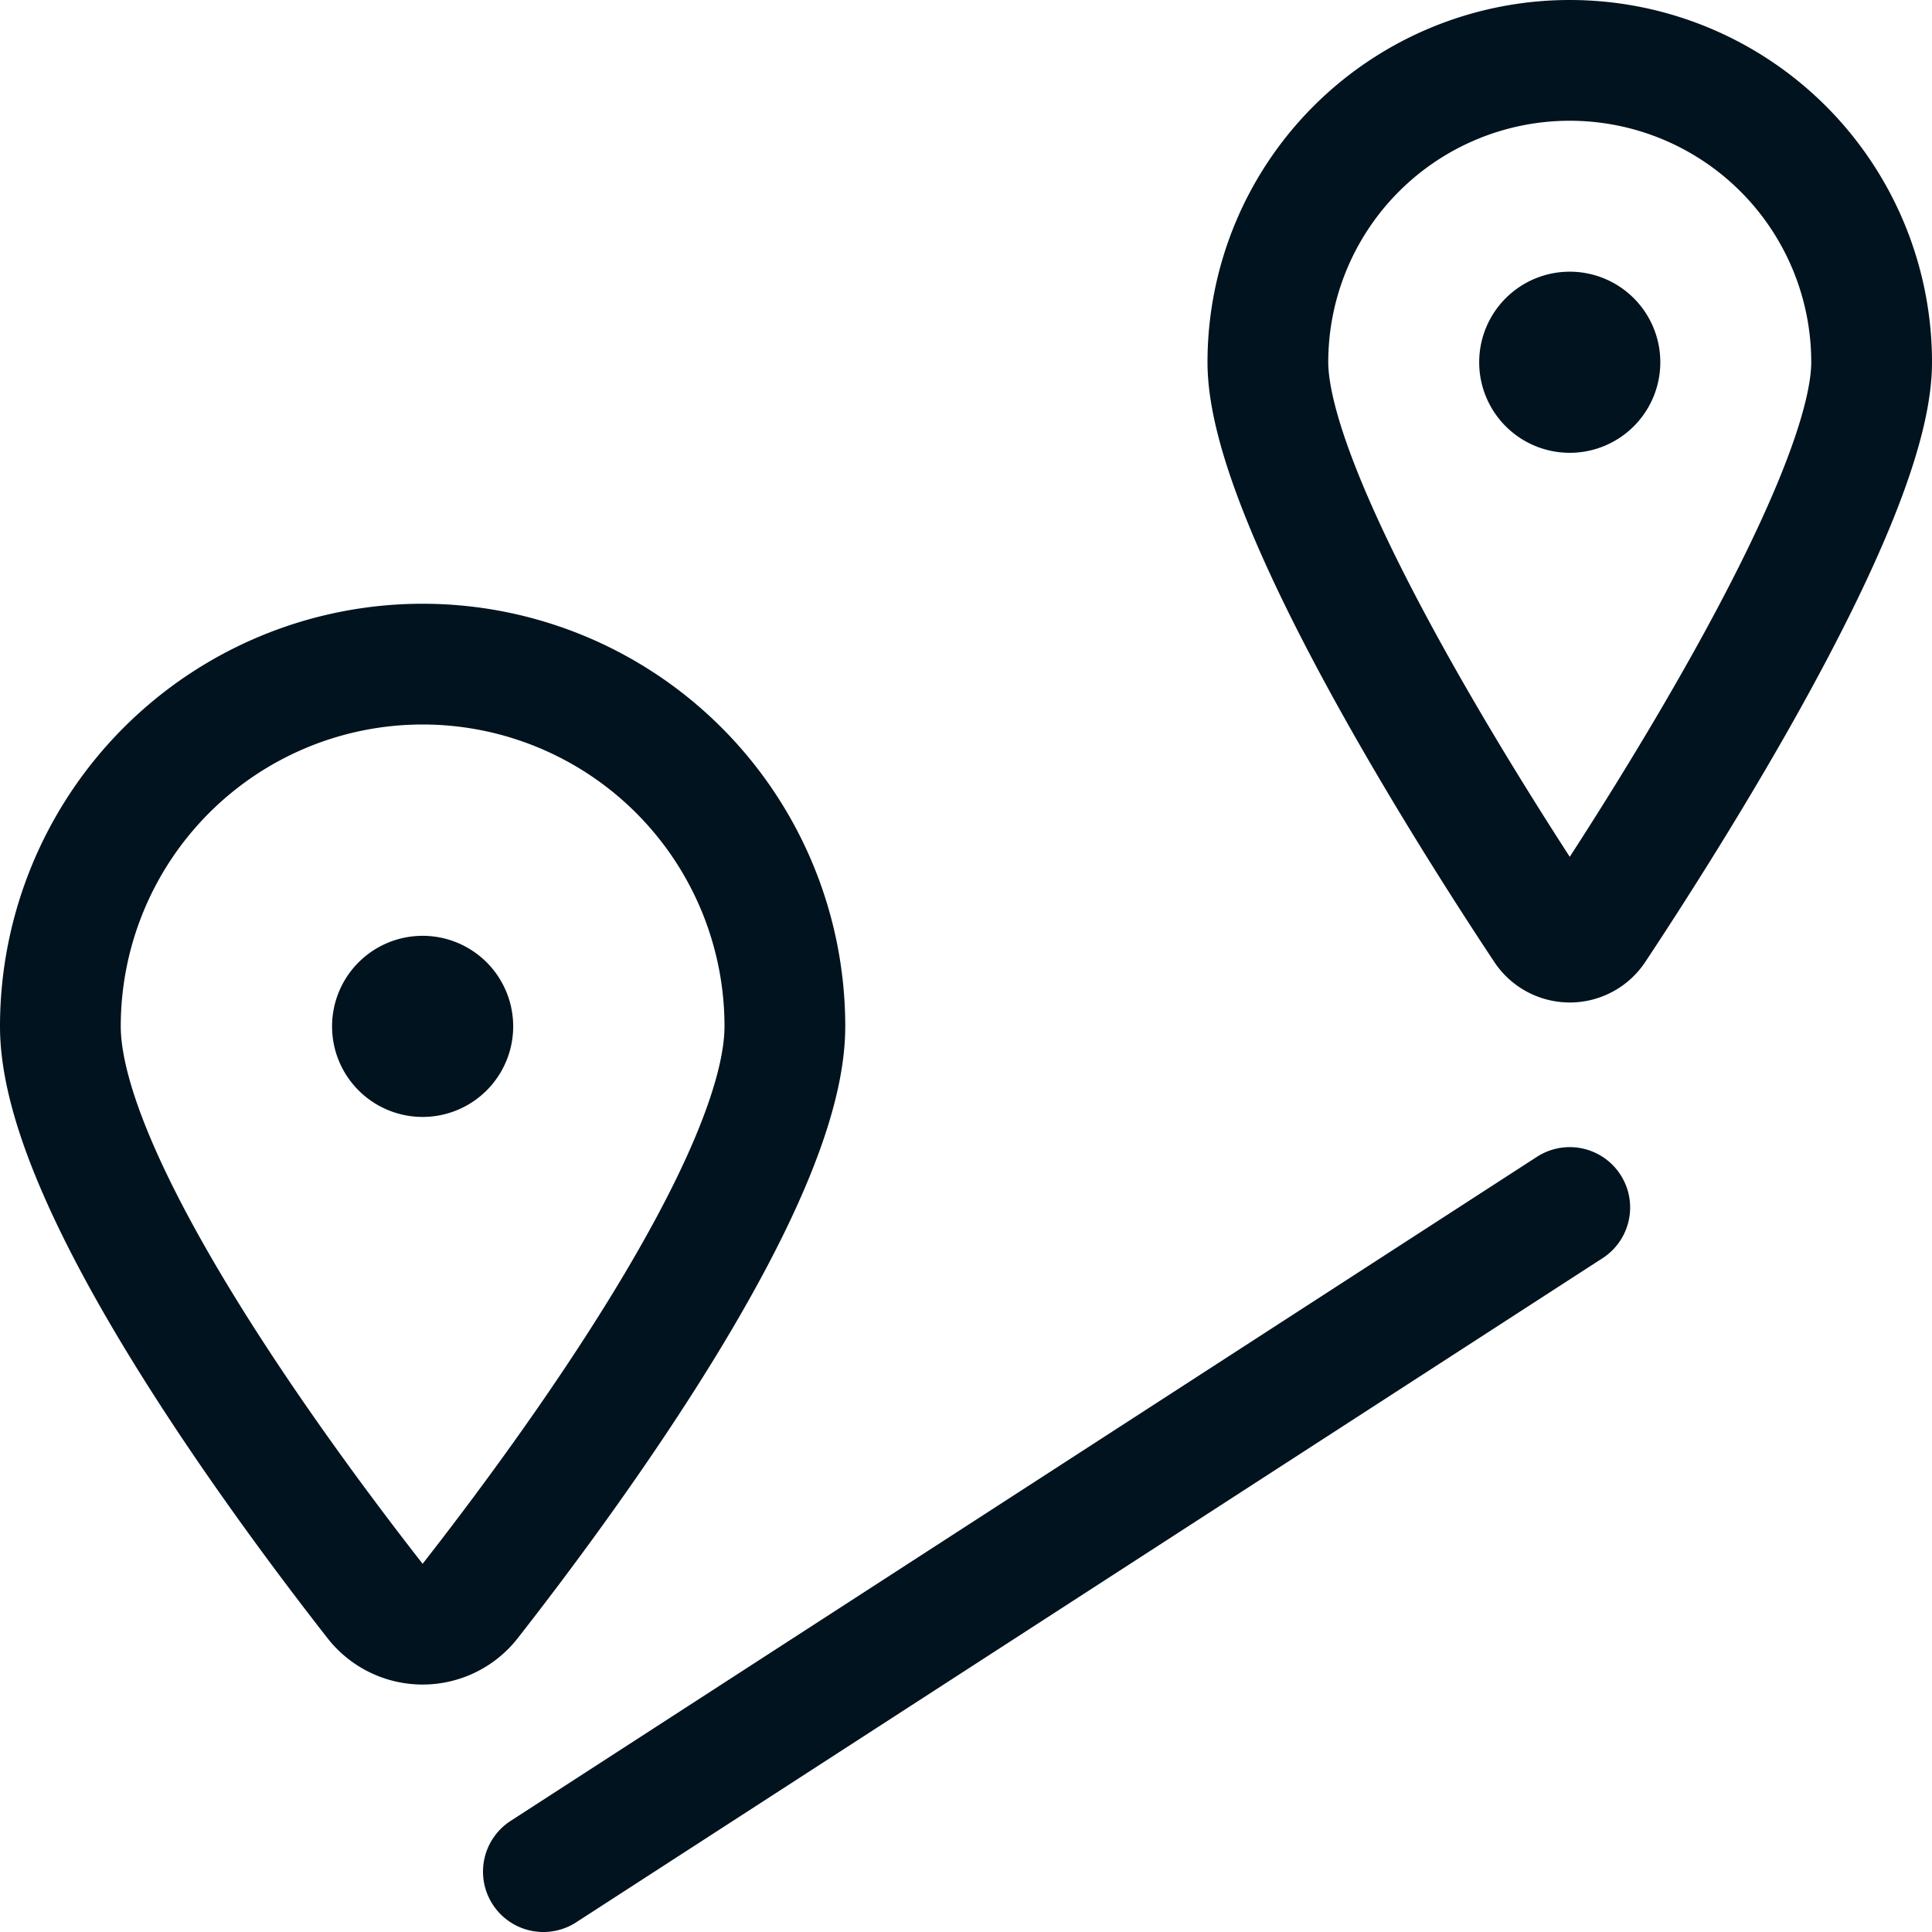 <svg height="32" viewBox="0 0 32 32" width="32" xmlns="http://www.w3.org/2000/svg"><g fill="none" fill-rule="evenodd"><path d="m0 0h32v32h-32z"/><g stroke="#00131e" stroke-linecap="round" stroke-linejoin="round" stroke-width="2"><path d="m31 6c0 2.267-3.383 7.57-4.583 9.381a.5.5 0 0 1 -.833 0c-1.201-1.809-4.584-7.114-4.584-9.381a5 5 0 1 1 10 0zm-5-.5a.5.5 0 0 1 .5.5m-1 0a.5.5 0 0 1 .5-.5m0 1a.5.5 0 0 1 -.5-.5m1 0a.5.5 0 0 1 -.5.5m-19 10a.5.5 0 0 1 .5.5m-1 0a.5.5 0 0 1 .5-.5m0 1a.5.5 0 0 1 -.5-.5m1 0a.5.5 0 0 1 -.5.5"/><path d="m7 11a6 6 0 0 1 6 6c0 2.561-3.584 7.436-5.212 9.517a1 1 0 0 1 -1.576 0c-1.628-2.082-5.212-6.956-5.212-9.517a6 6 0 0 1 6-6zm2 20 17-11"/></g></g></svg>